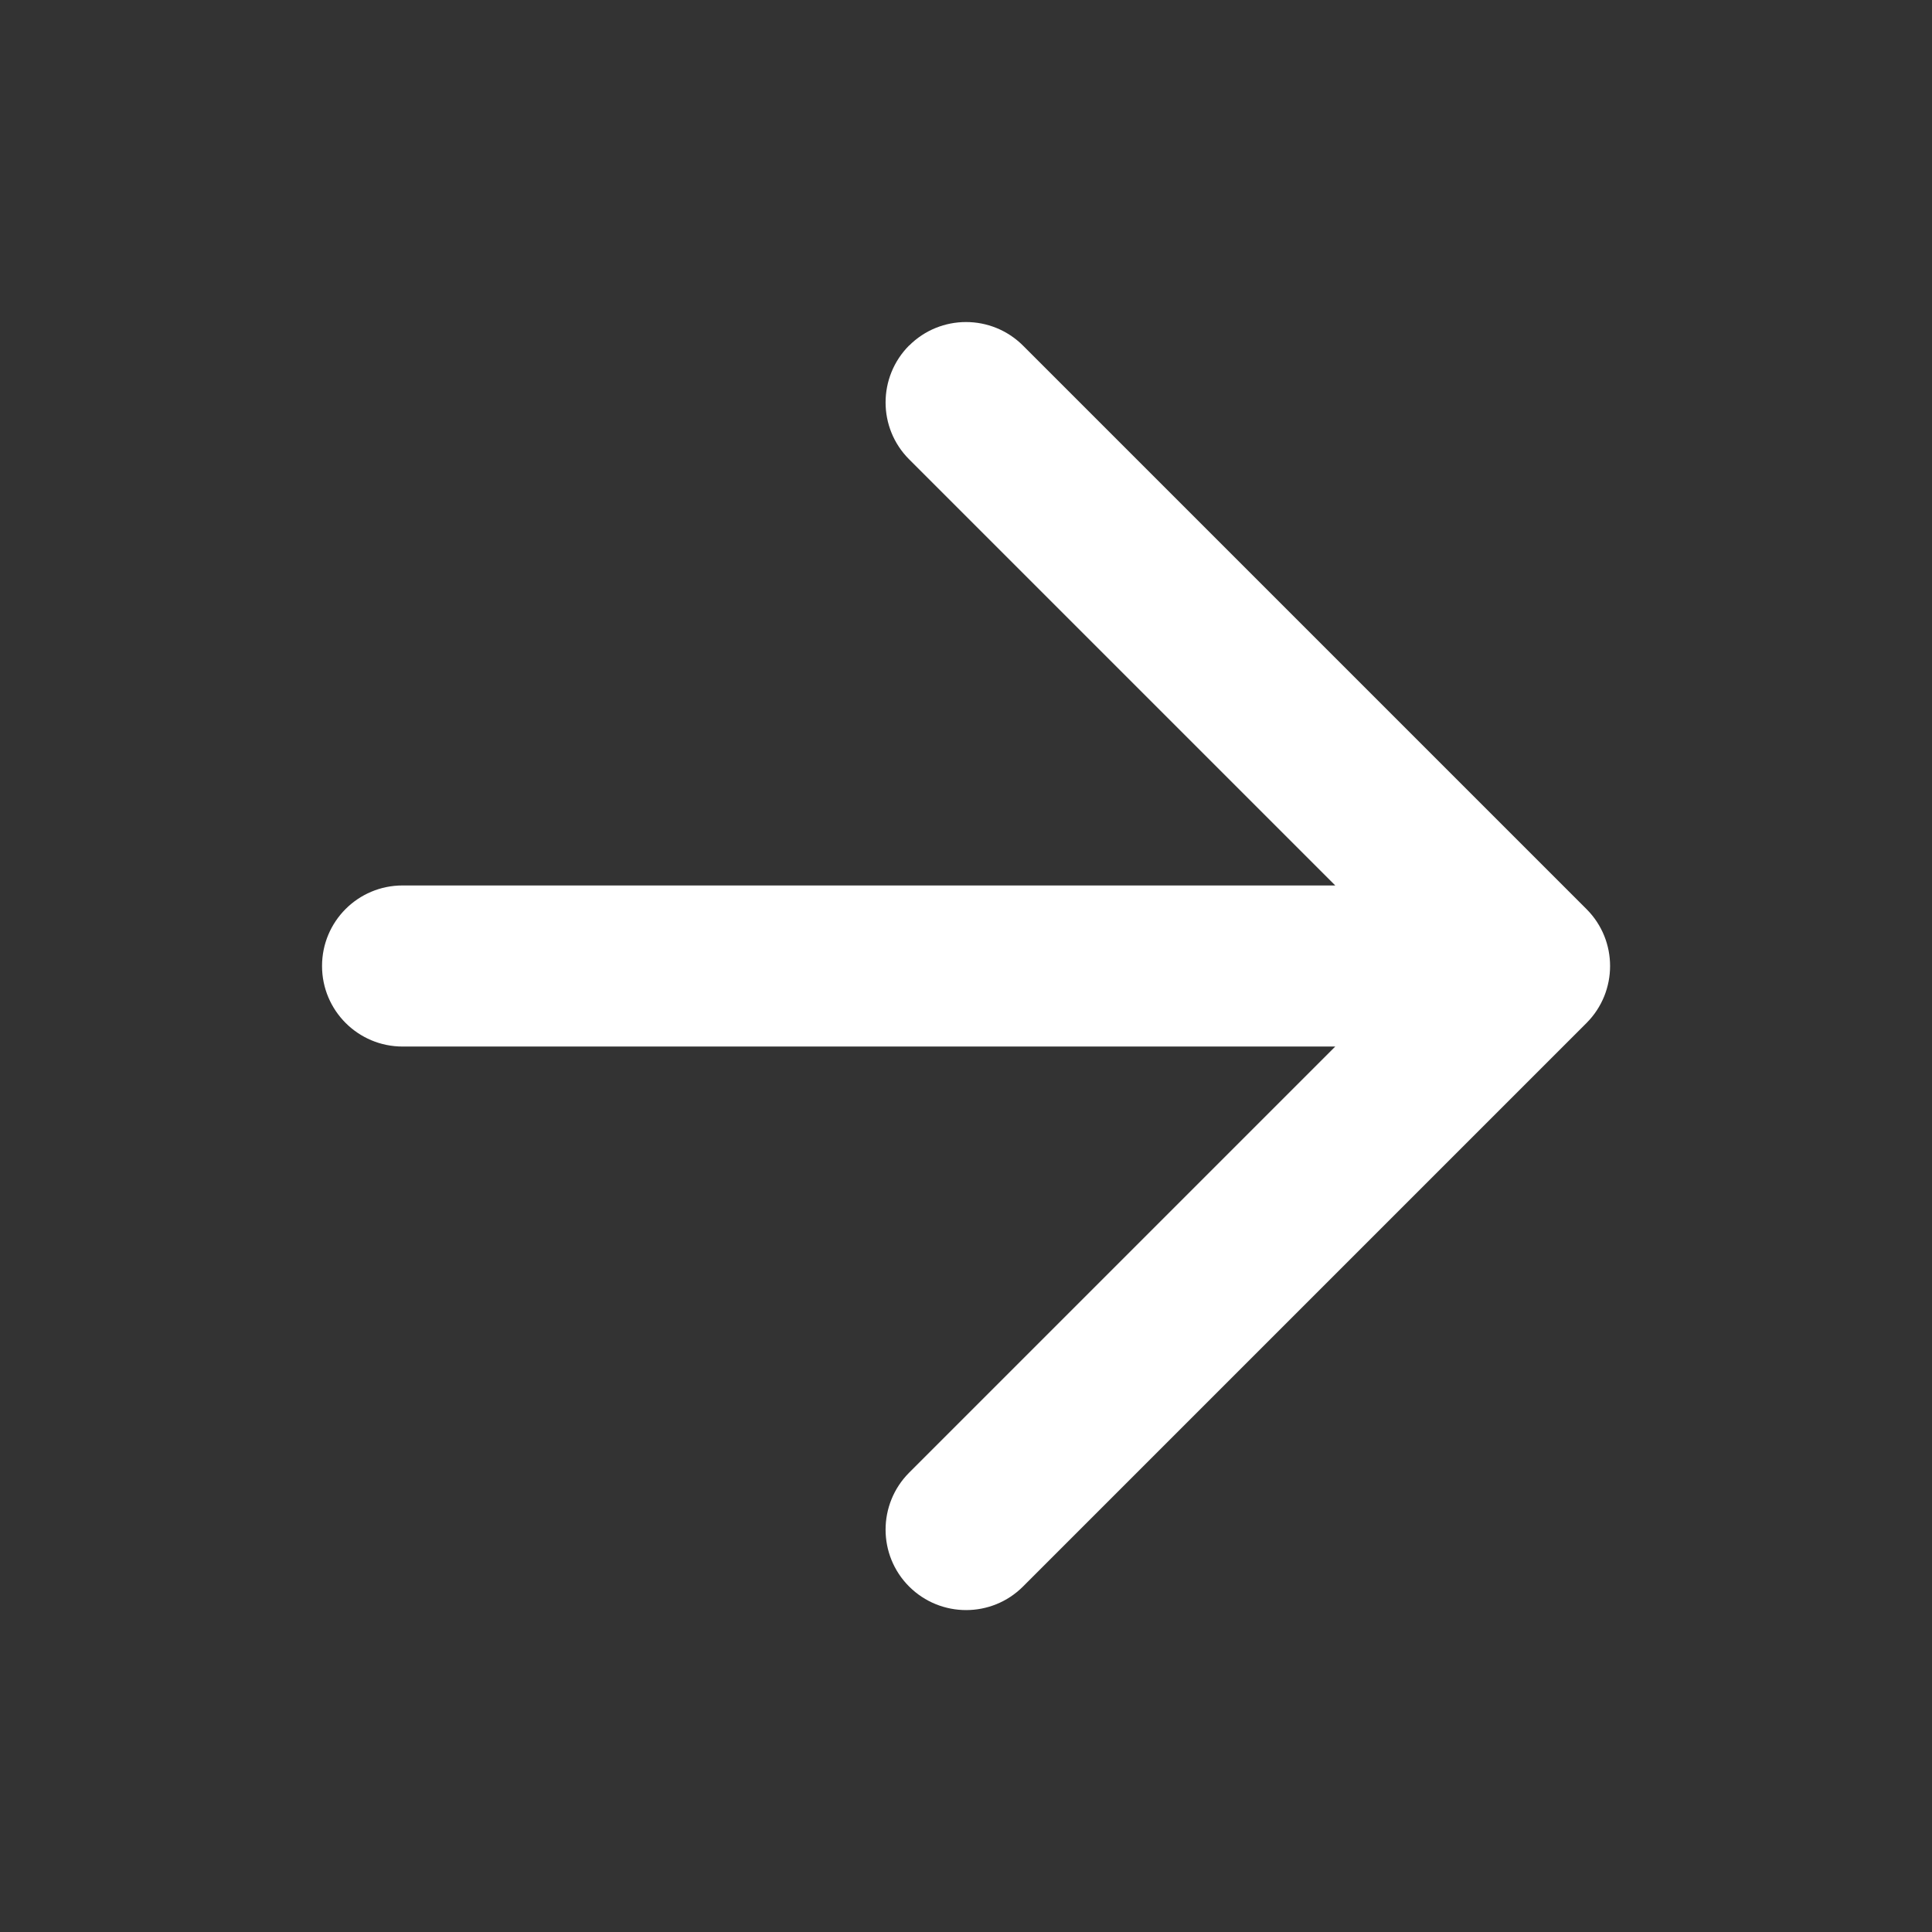 <svg fill="none" height="16" viewBox="0 0 16 16" width="16" xmlns="http://www.w3.org/2000/svg"><rect x="0" y="0" width="16" height="16" fill="#333333" stroke="none"/><path clip-rule="evenodd" d="m7.529 2.862c.26-.26.682-.26.943 0l4.667 4.667c.26.26.26.682 0 .943l-4.667 4.667c-.26.26-.682.26-.943 0-.26-.26-.26-.682 0-.943l3.529-3.529h-7.724c-.368 0-.667-.298-.667-.667s.298-.667.667-.667h7.724l-3.529-3.529c-.26-.26-.26-.682 0-.943z" fill="#fff" fill-rule="evenodd"/></svg>
